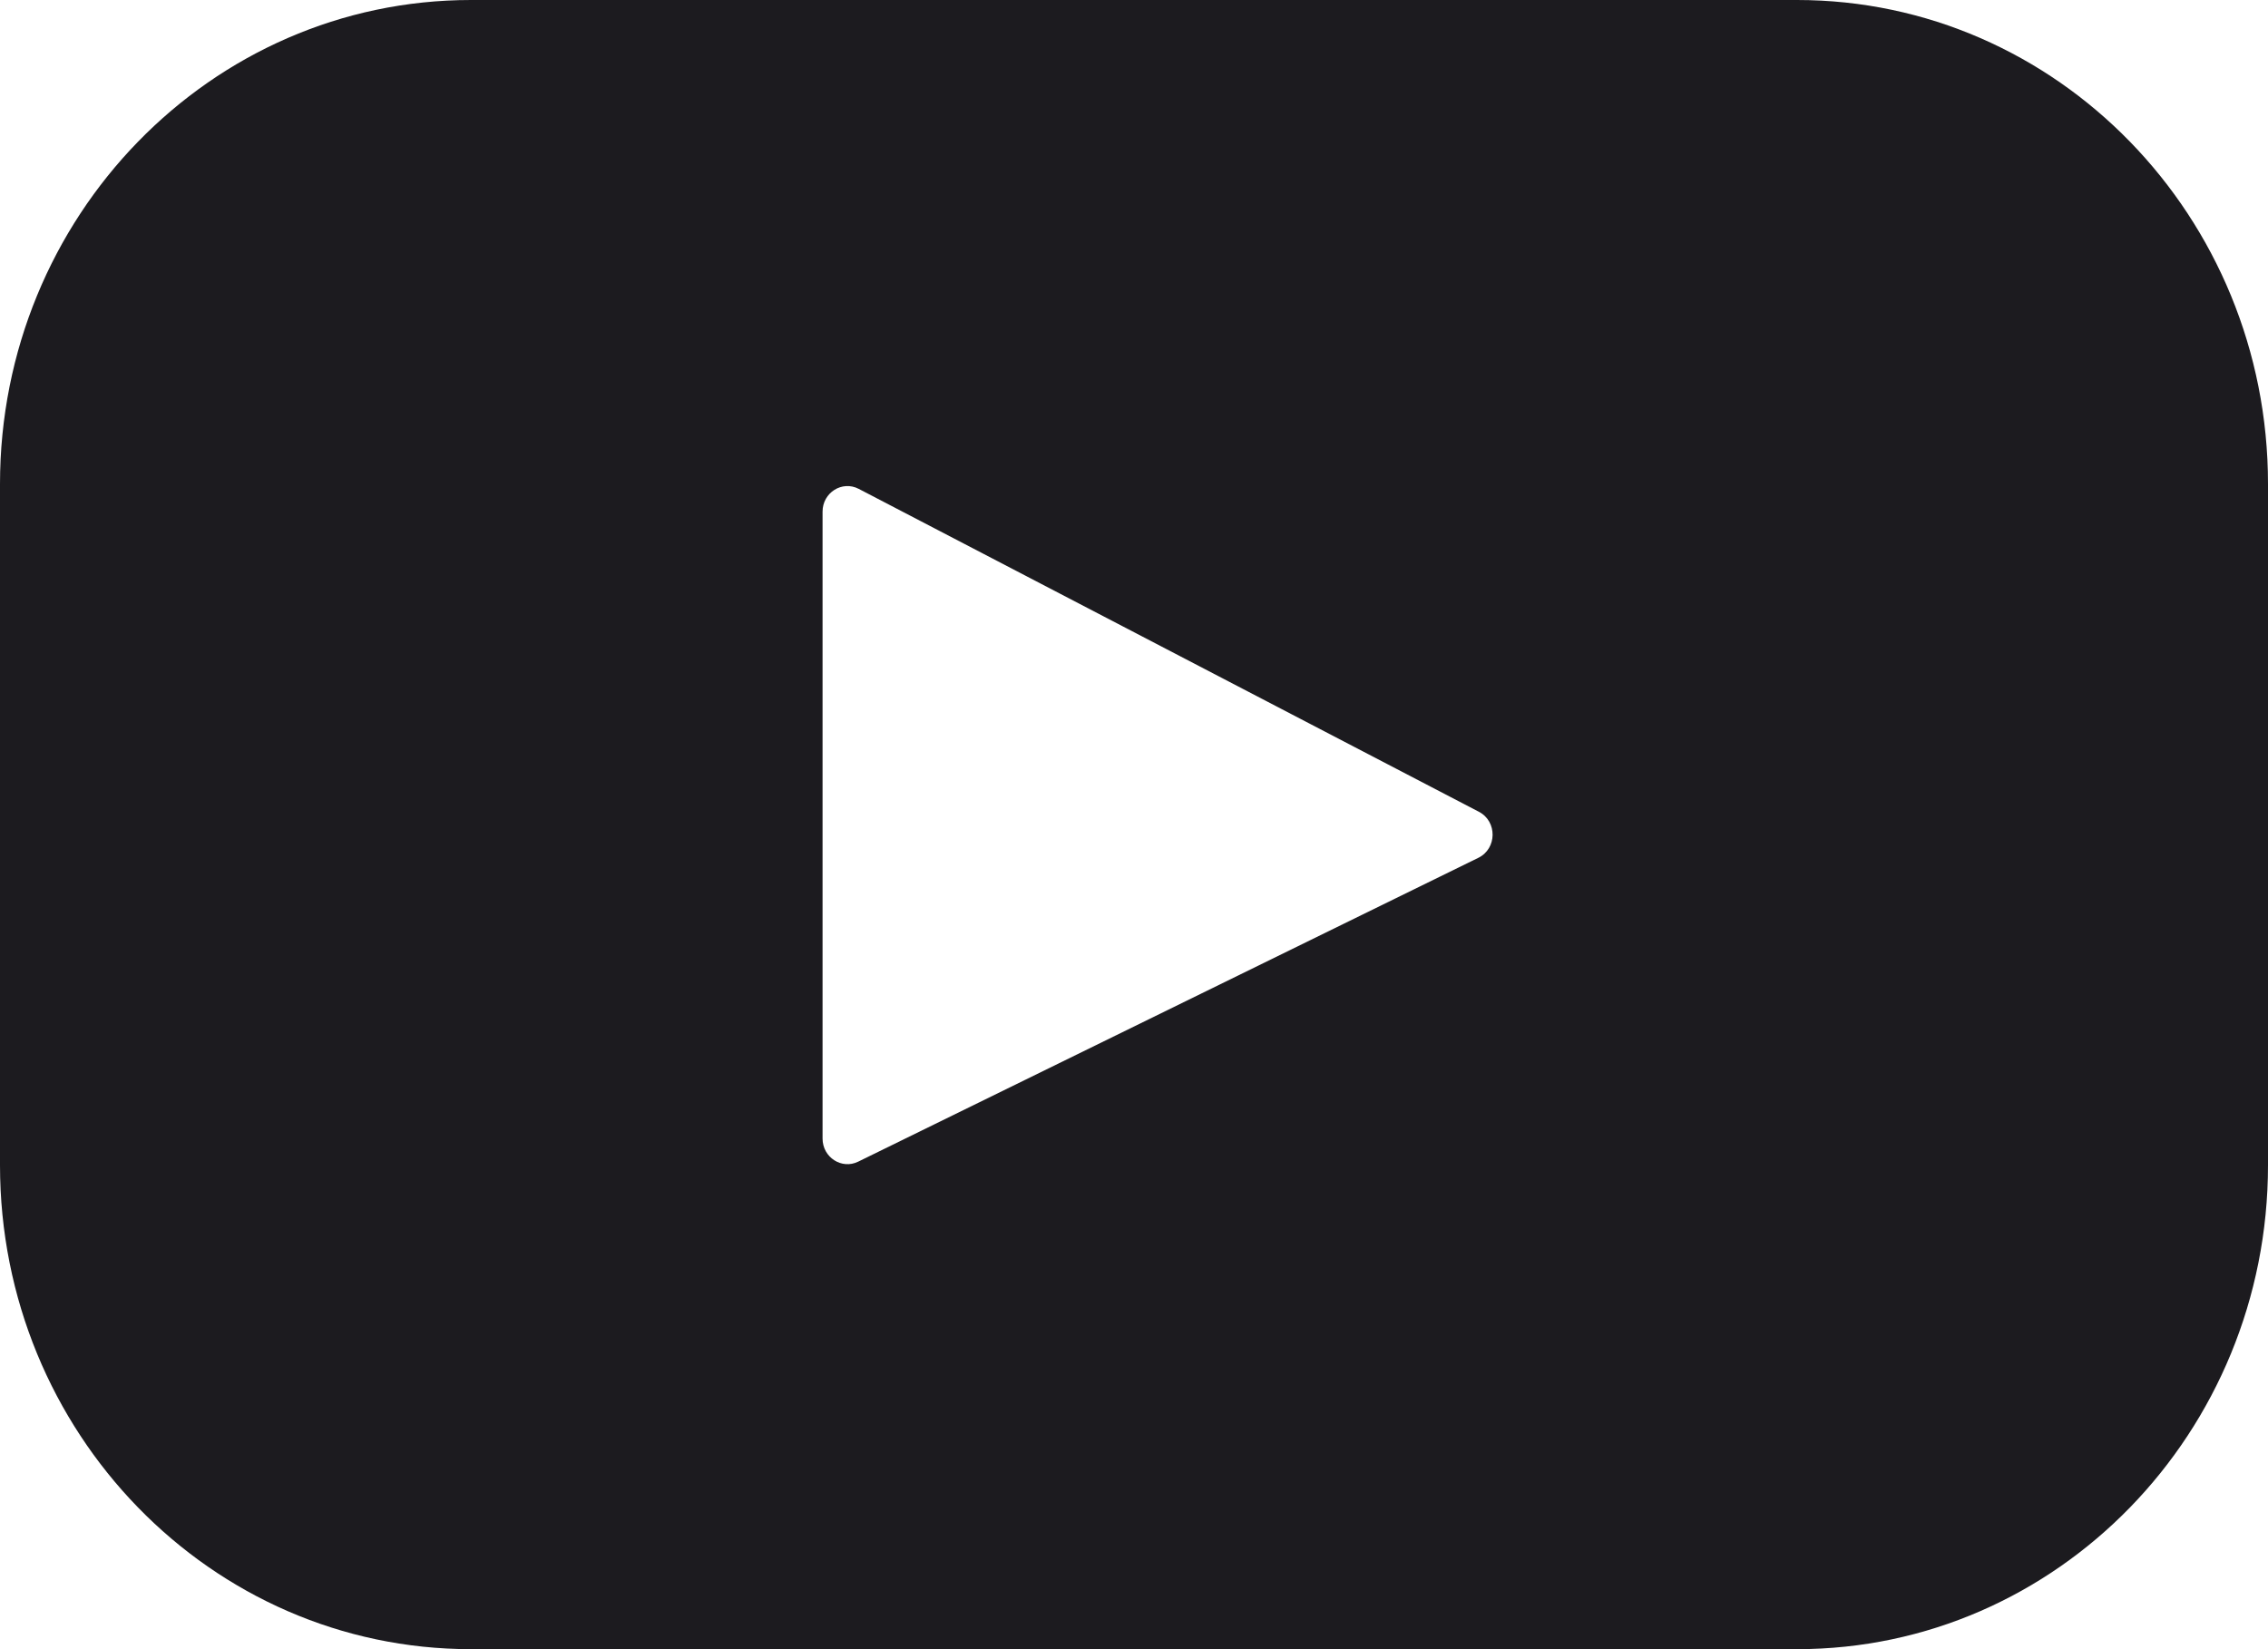 <svg width="22" height="16" viewBox="0 0 22 16" fill="none" xmlns="http://www.w3.org/2000/svg">
<path d="M17.431 0H4.569C2.046 0 0 2.102 0 4.696V11.304C0 13.898 2.046 16 4.569 16H17.431C19.954 16 22 13.898 22 11.304V4.696C22 2.102 19.954 0 17.431 0ZM14.341 8.322L8.325 11.27C8.165 11.349 7.979 11.229 7.979 11.046V4.964C7.979 4.779 8.169 4.659 8.33 4.743L14.346 7.876C14.525 7.969 14.522 8.233 14.341 8.322Z" fill="#1C1B1F"/>
</svg>
